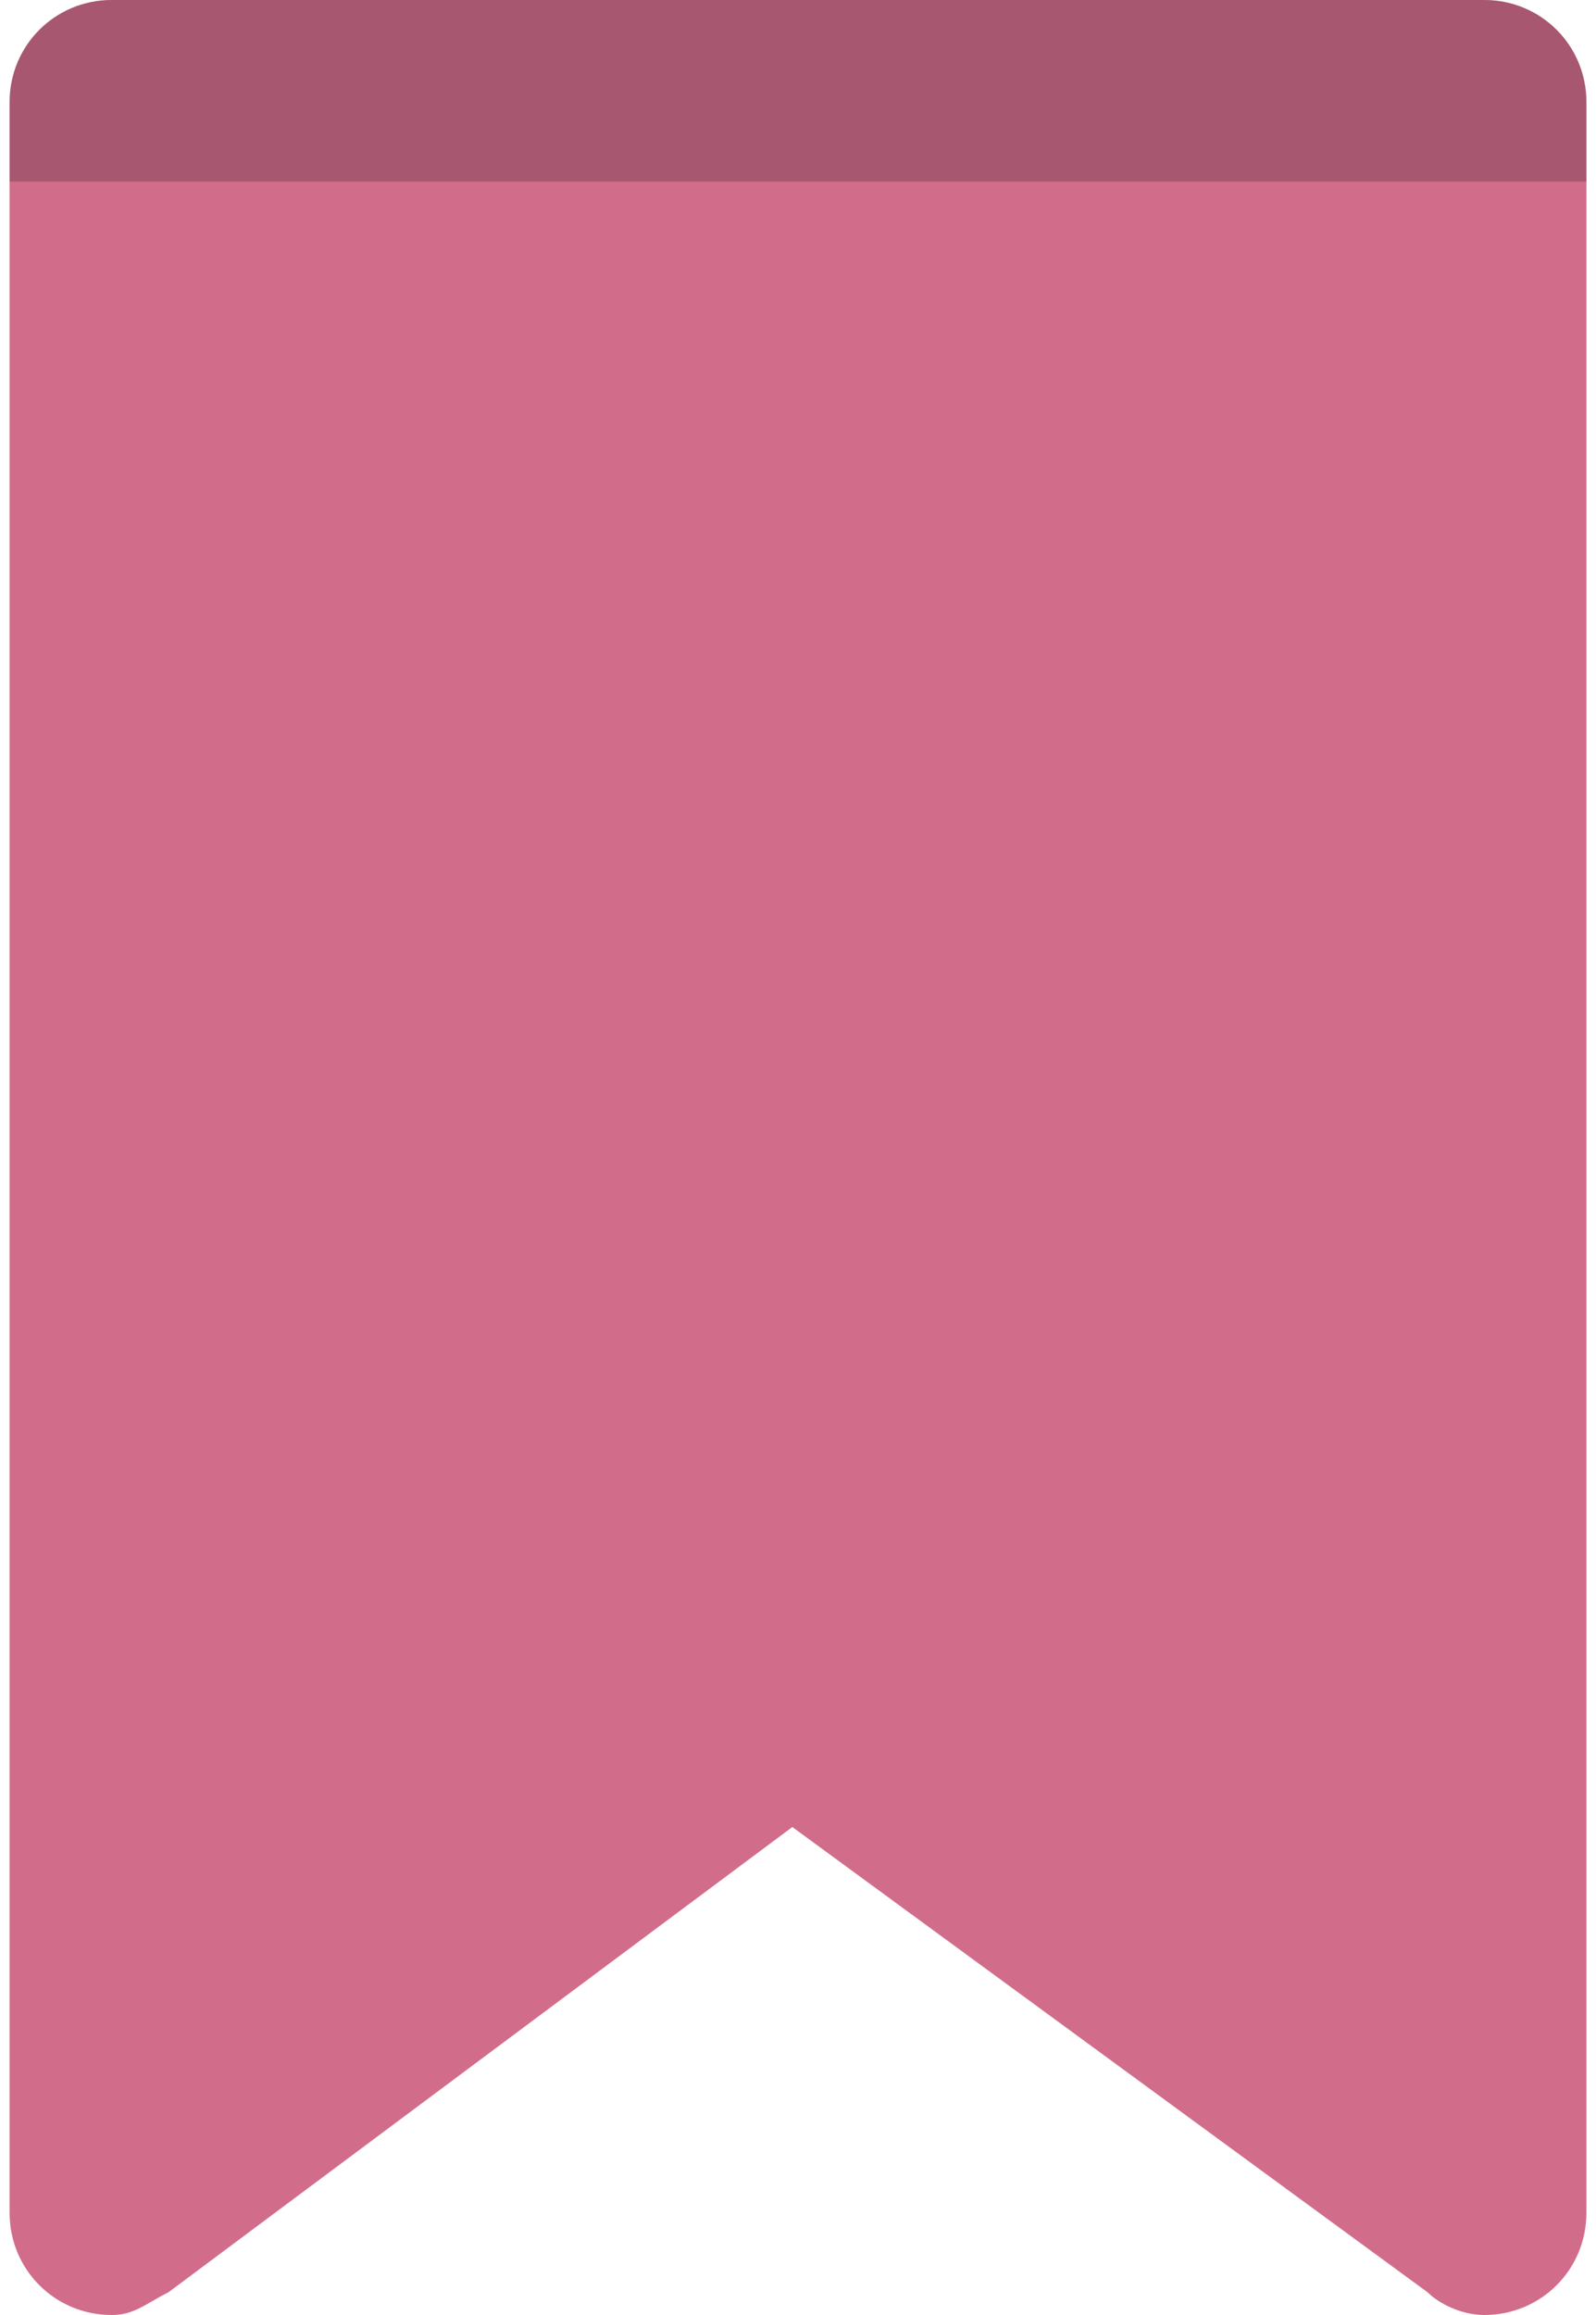 <?xml version="1.0" encoding="UTF-8"?>
<!DOCTYPE svg PUBLIC "-//W3C//DTD SVG 1.1//EN" "http://www.w3.org/Graphics/SVG/1.1/DTD/svg11.dtd">
<!-- Creator: CorelDRAW 2018 (64 Bit) -->
<svg xmlns="http://www.w3.org/2000/svg" xml:space="preserve" width="20px" height="29px" version="1.1" style="shape-rendering:geometricPrecision; text-rendering:geometricPrecision; image-rendering:optimizeQuality; fill-rule:evenodd; clip-rule:evenodd"
viewBox="0 0 1.39 2.04"
 xmlns:xlink="http://www.w3.org/1999/xlink">
 <defs>
  <style type="text/css">
   <![CDATA[
    .fil0 {fill:#D16D8B}
    .fil1 {fill:black;fill-opacity:0.2}
   ]]>
  </style>
 </defs>
 <g id="Capa_x0020_1">
  <g id="plan_1">
   <path class="fil0" d="M1.25 2.02l-0.56 -0.41 -0.55 0.41c-0.02,0.01 -0.03,0.02 -0.05,0.02 -0.05,0 -0.09,-0.04 -0.09,-0.09l0 -1.86c0,-0.05 0.04,-0.09 0.09,-0.09l1.21 0c0.05,0 0.09,0.04 0.09,0.09l0 1.86c0,0.05 -0.04,0.09 -0.09,0.09 -0.02,0 -0.04,-0.01 -0.05,-0.02l0 0z"/>
   <path class="fil1" d="M0 0.16l0 -0.07c0,-0.05 0.04,-0.09 0.09,-0.09l1.21 0c0.05,0 0.09,0.04 0.09,0.09l0 0.07 -1.39 0z"/>
  </g>
 </g>
</svg>
